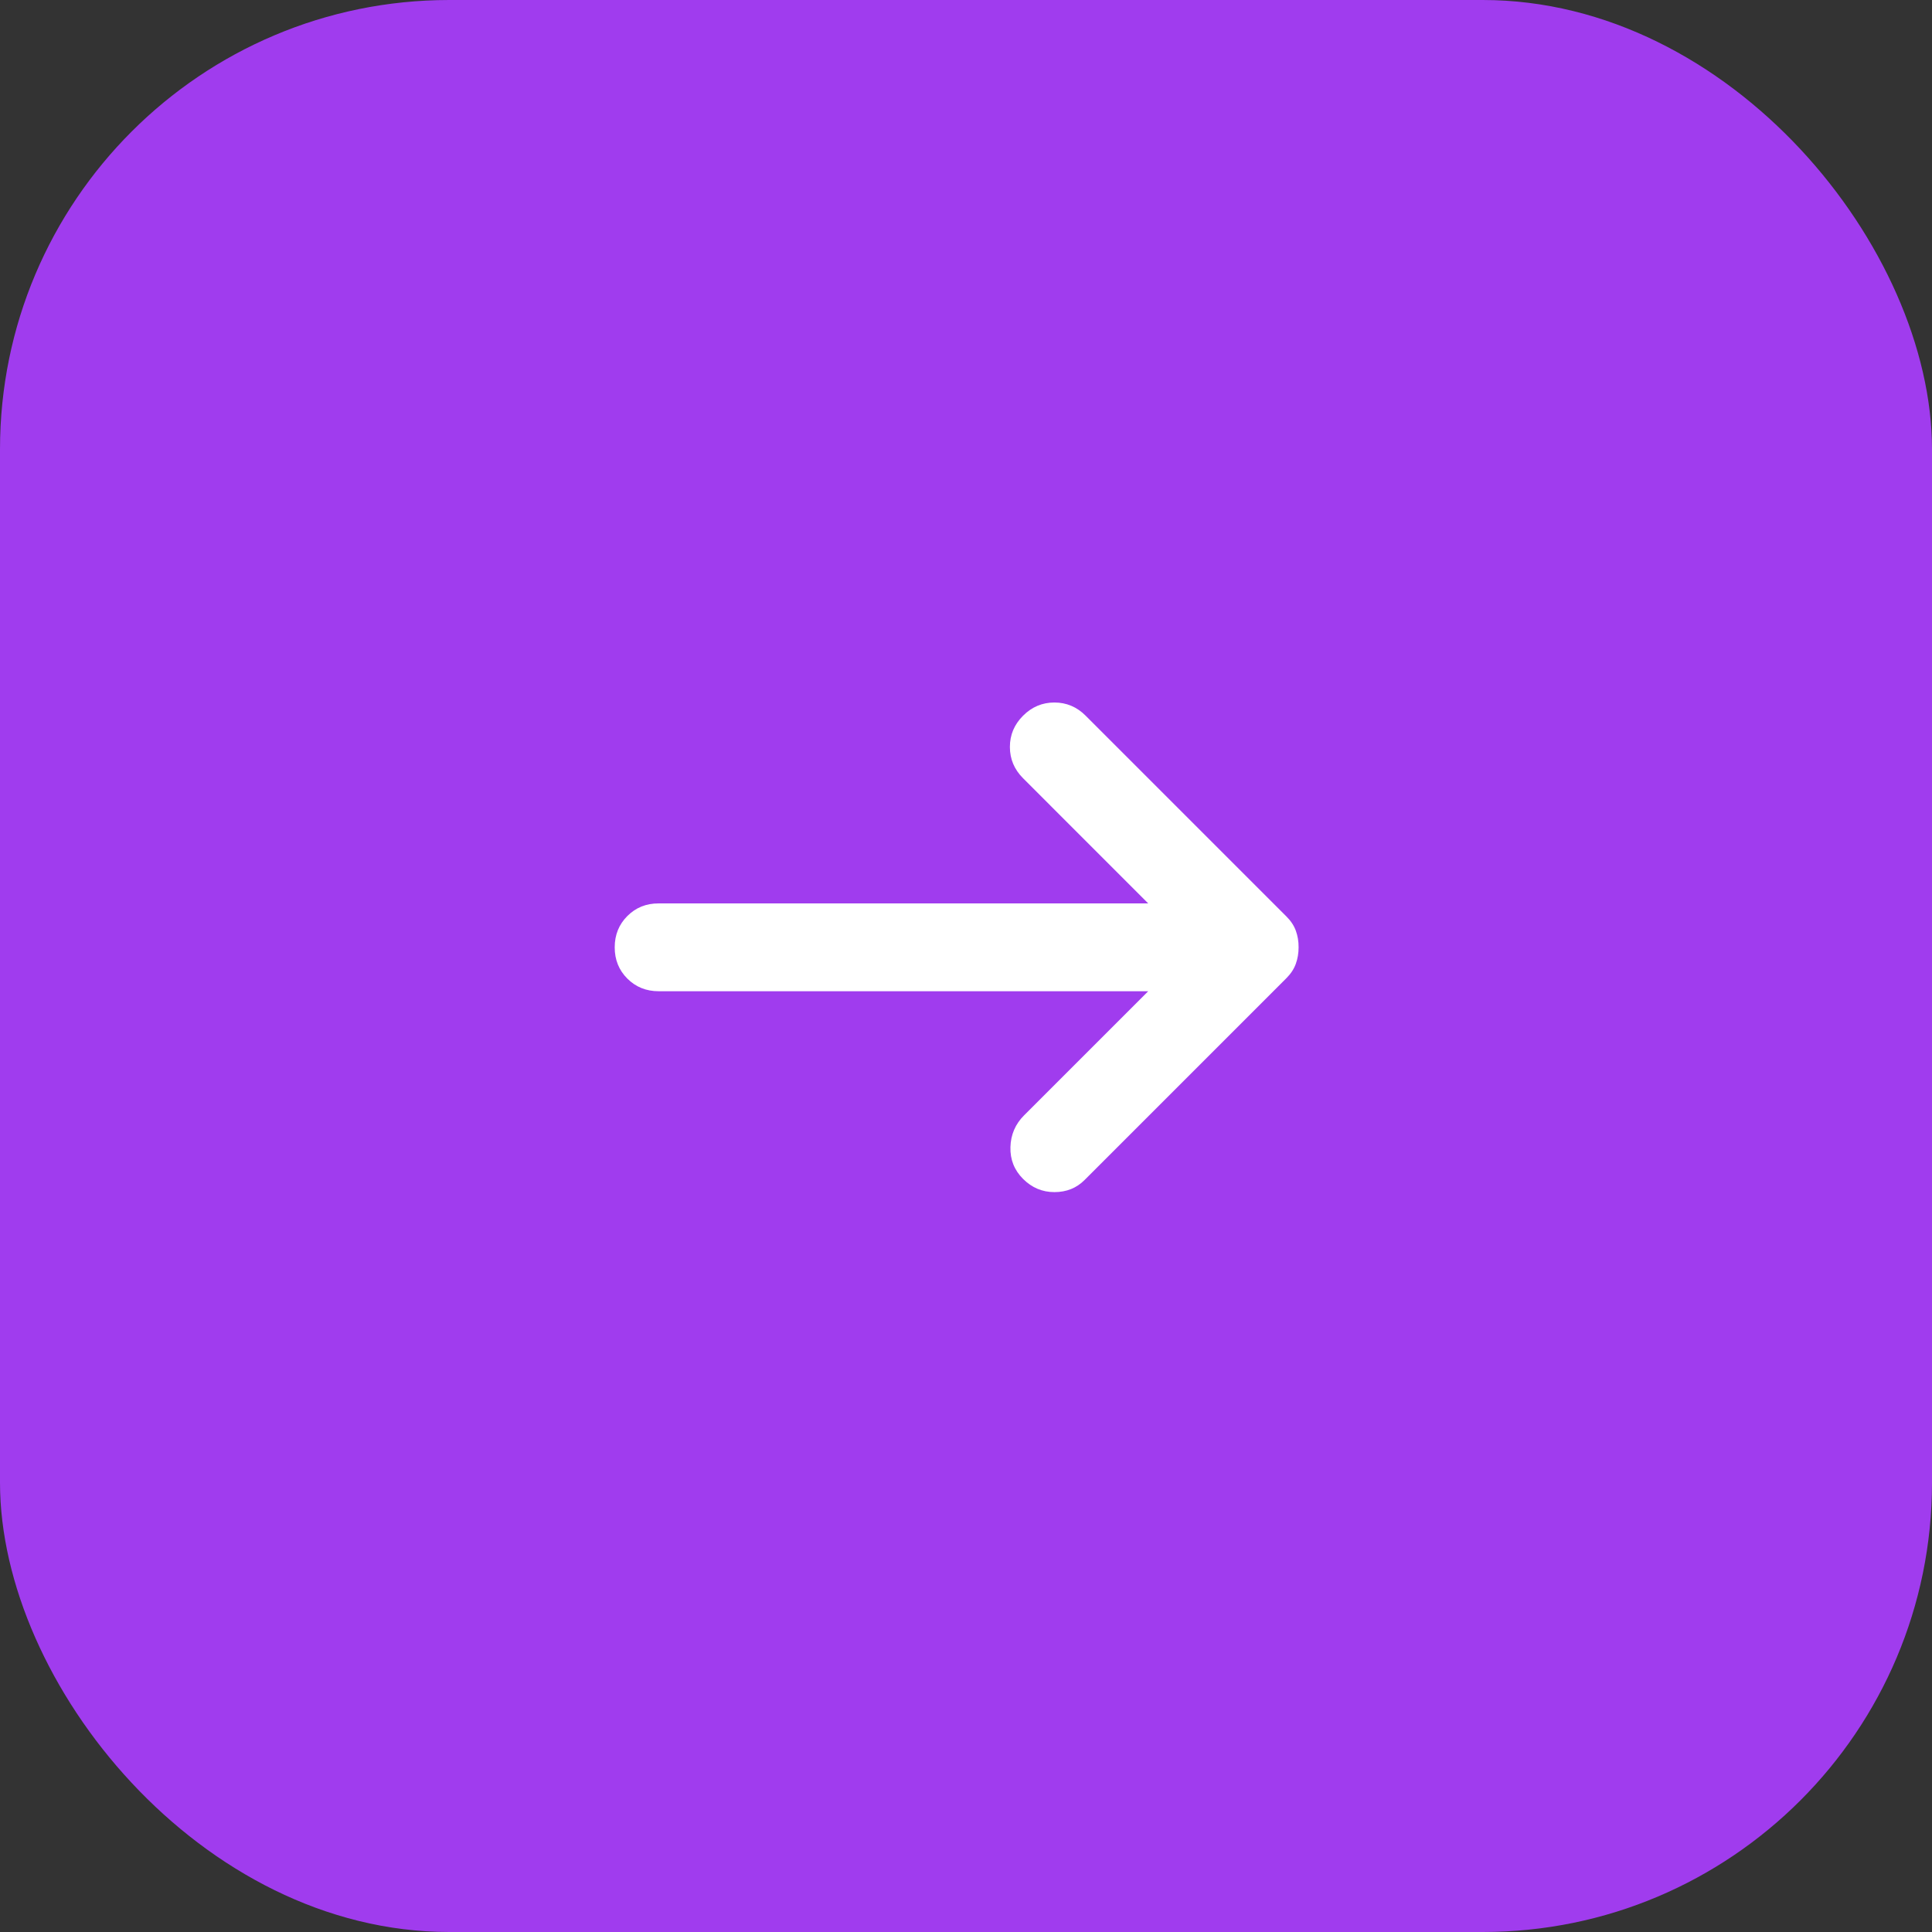 <svg width="86" height="86" viewBox="0 0 86 86" fill="none" xmlns="http://www.w3.org/2000/svg">
<rect x="0" y="0" width="86" height="86" fill="#333333" stroke="none"/>
<rect width="86" height="86" rx="20" fill="#A03CEE"/>
<path d="M45.541 52.478C45.15 52.087 44.962 51.615 44.978 51.061C44.993 50.508 45.197 50.035 45.589 49.644L51.111 44.123H29.318C28.764 44.123 28.299 43.935 27.924 43.56C27.549 43.184 27.362 42.721 27.363 42.168C27.363 41.614 27.551 41.15 27.926 40.775C28.302 40.399 28.765 40.212 29.318 40.214H51.111L45.541 34.643C45.15 34.252 44.954 33.788 44.954 33.249C44.954 32.711 45.15 32.248 45.541 31.858C45.931 31.467 46.396 31.271 46.934 31.271C47.472 31.271 47.936 31.467 48.326 31.858L57.268 40.8C57.463 40.995 57.602 41.207 57.684 41.435C57.766 41.663 57.807 41.907 57.805 42.168C57.805 42.429 57.764 42.673 57.682 42.901C57.6 43.129 57.462 43.341 57.268 43.536L48.277 52.527C47.919 52.886 47.471 53.065 46.934 53.065C46.397 53.065 45.933 52.869 45.541 52.478Z" fill="white"/>
</svg>
